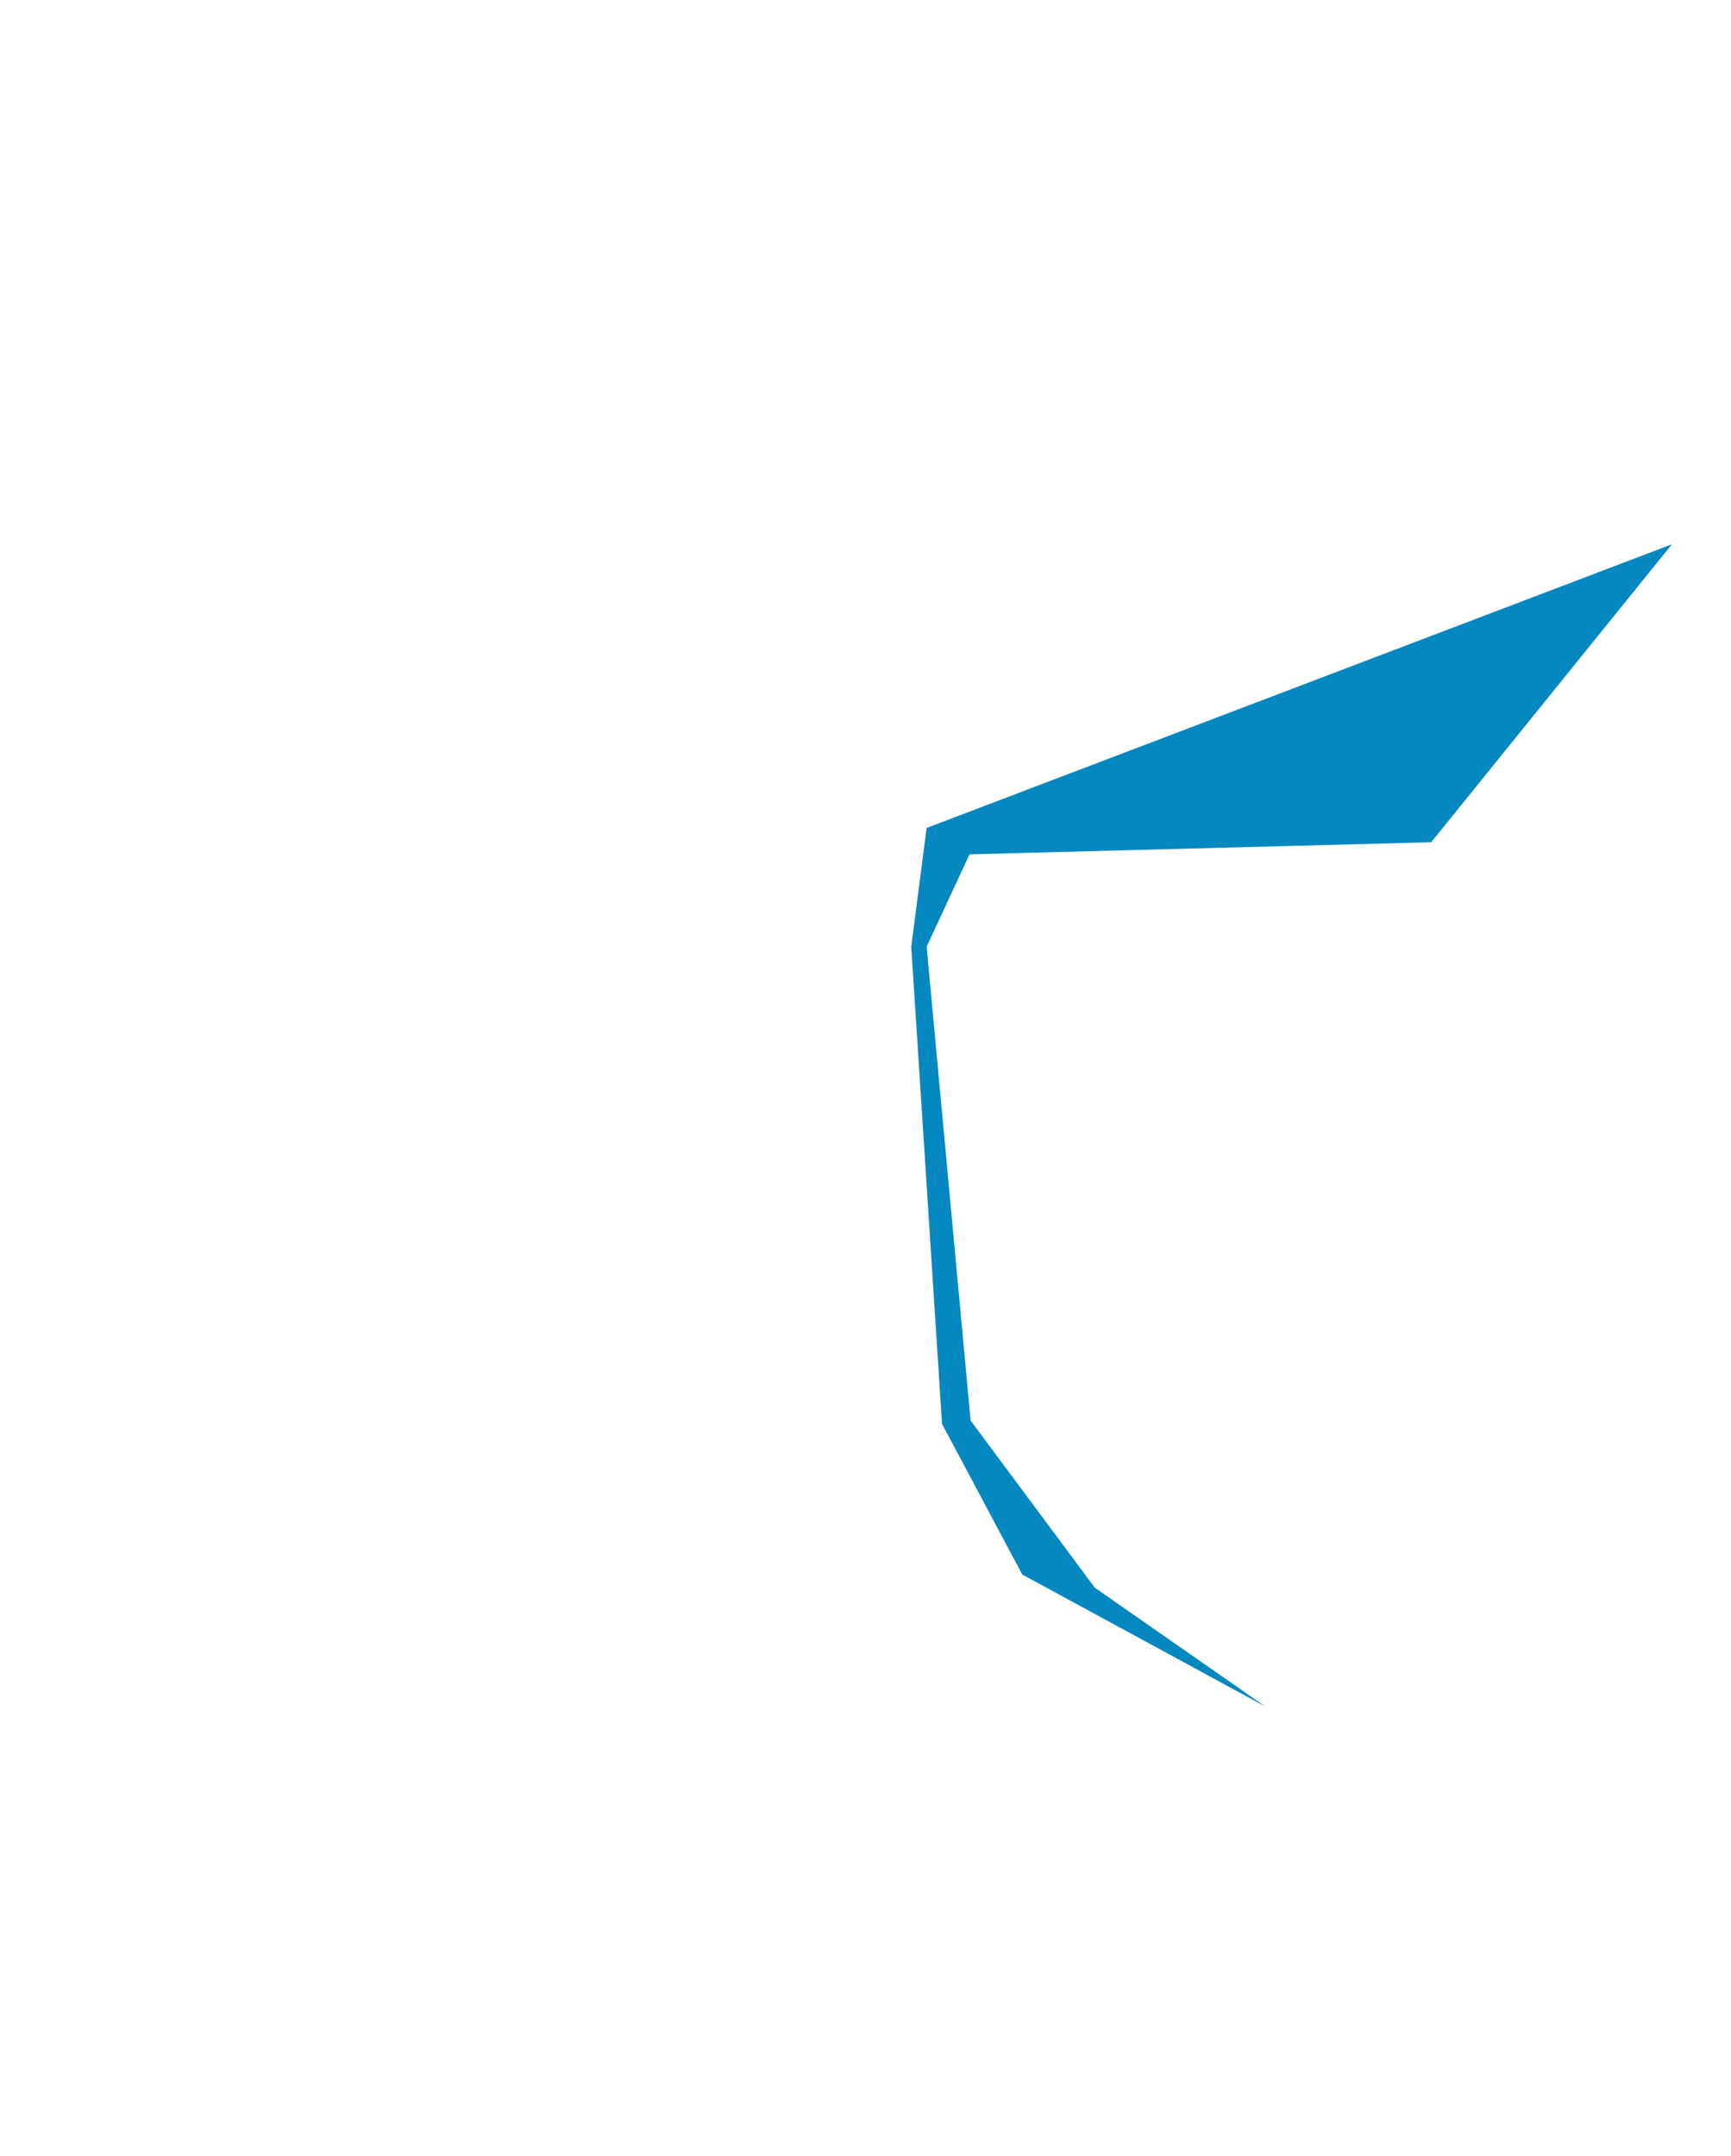 <?xml version="1.0" encoding="UTF-8"?> <svg xmlns="http://www.w3.org/2000/svg" fill="none" height="315" viewBox="0 0 253 315" width="253"><path d="m184.921 249.349-35.507-19.279-11.728-22.011-4.498-69.728 2.249-17.352 108.929-41.451-35.185 43.54-67.478 1.767-6.266 13.496 6.426 69.246 18.155 24.421z" fill="#0587bf"></path></svg> 